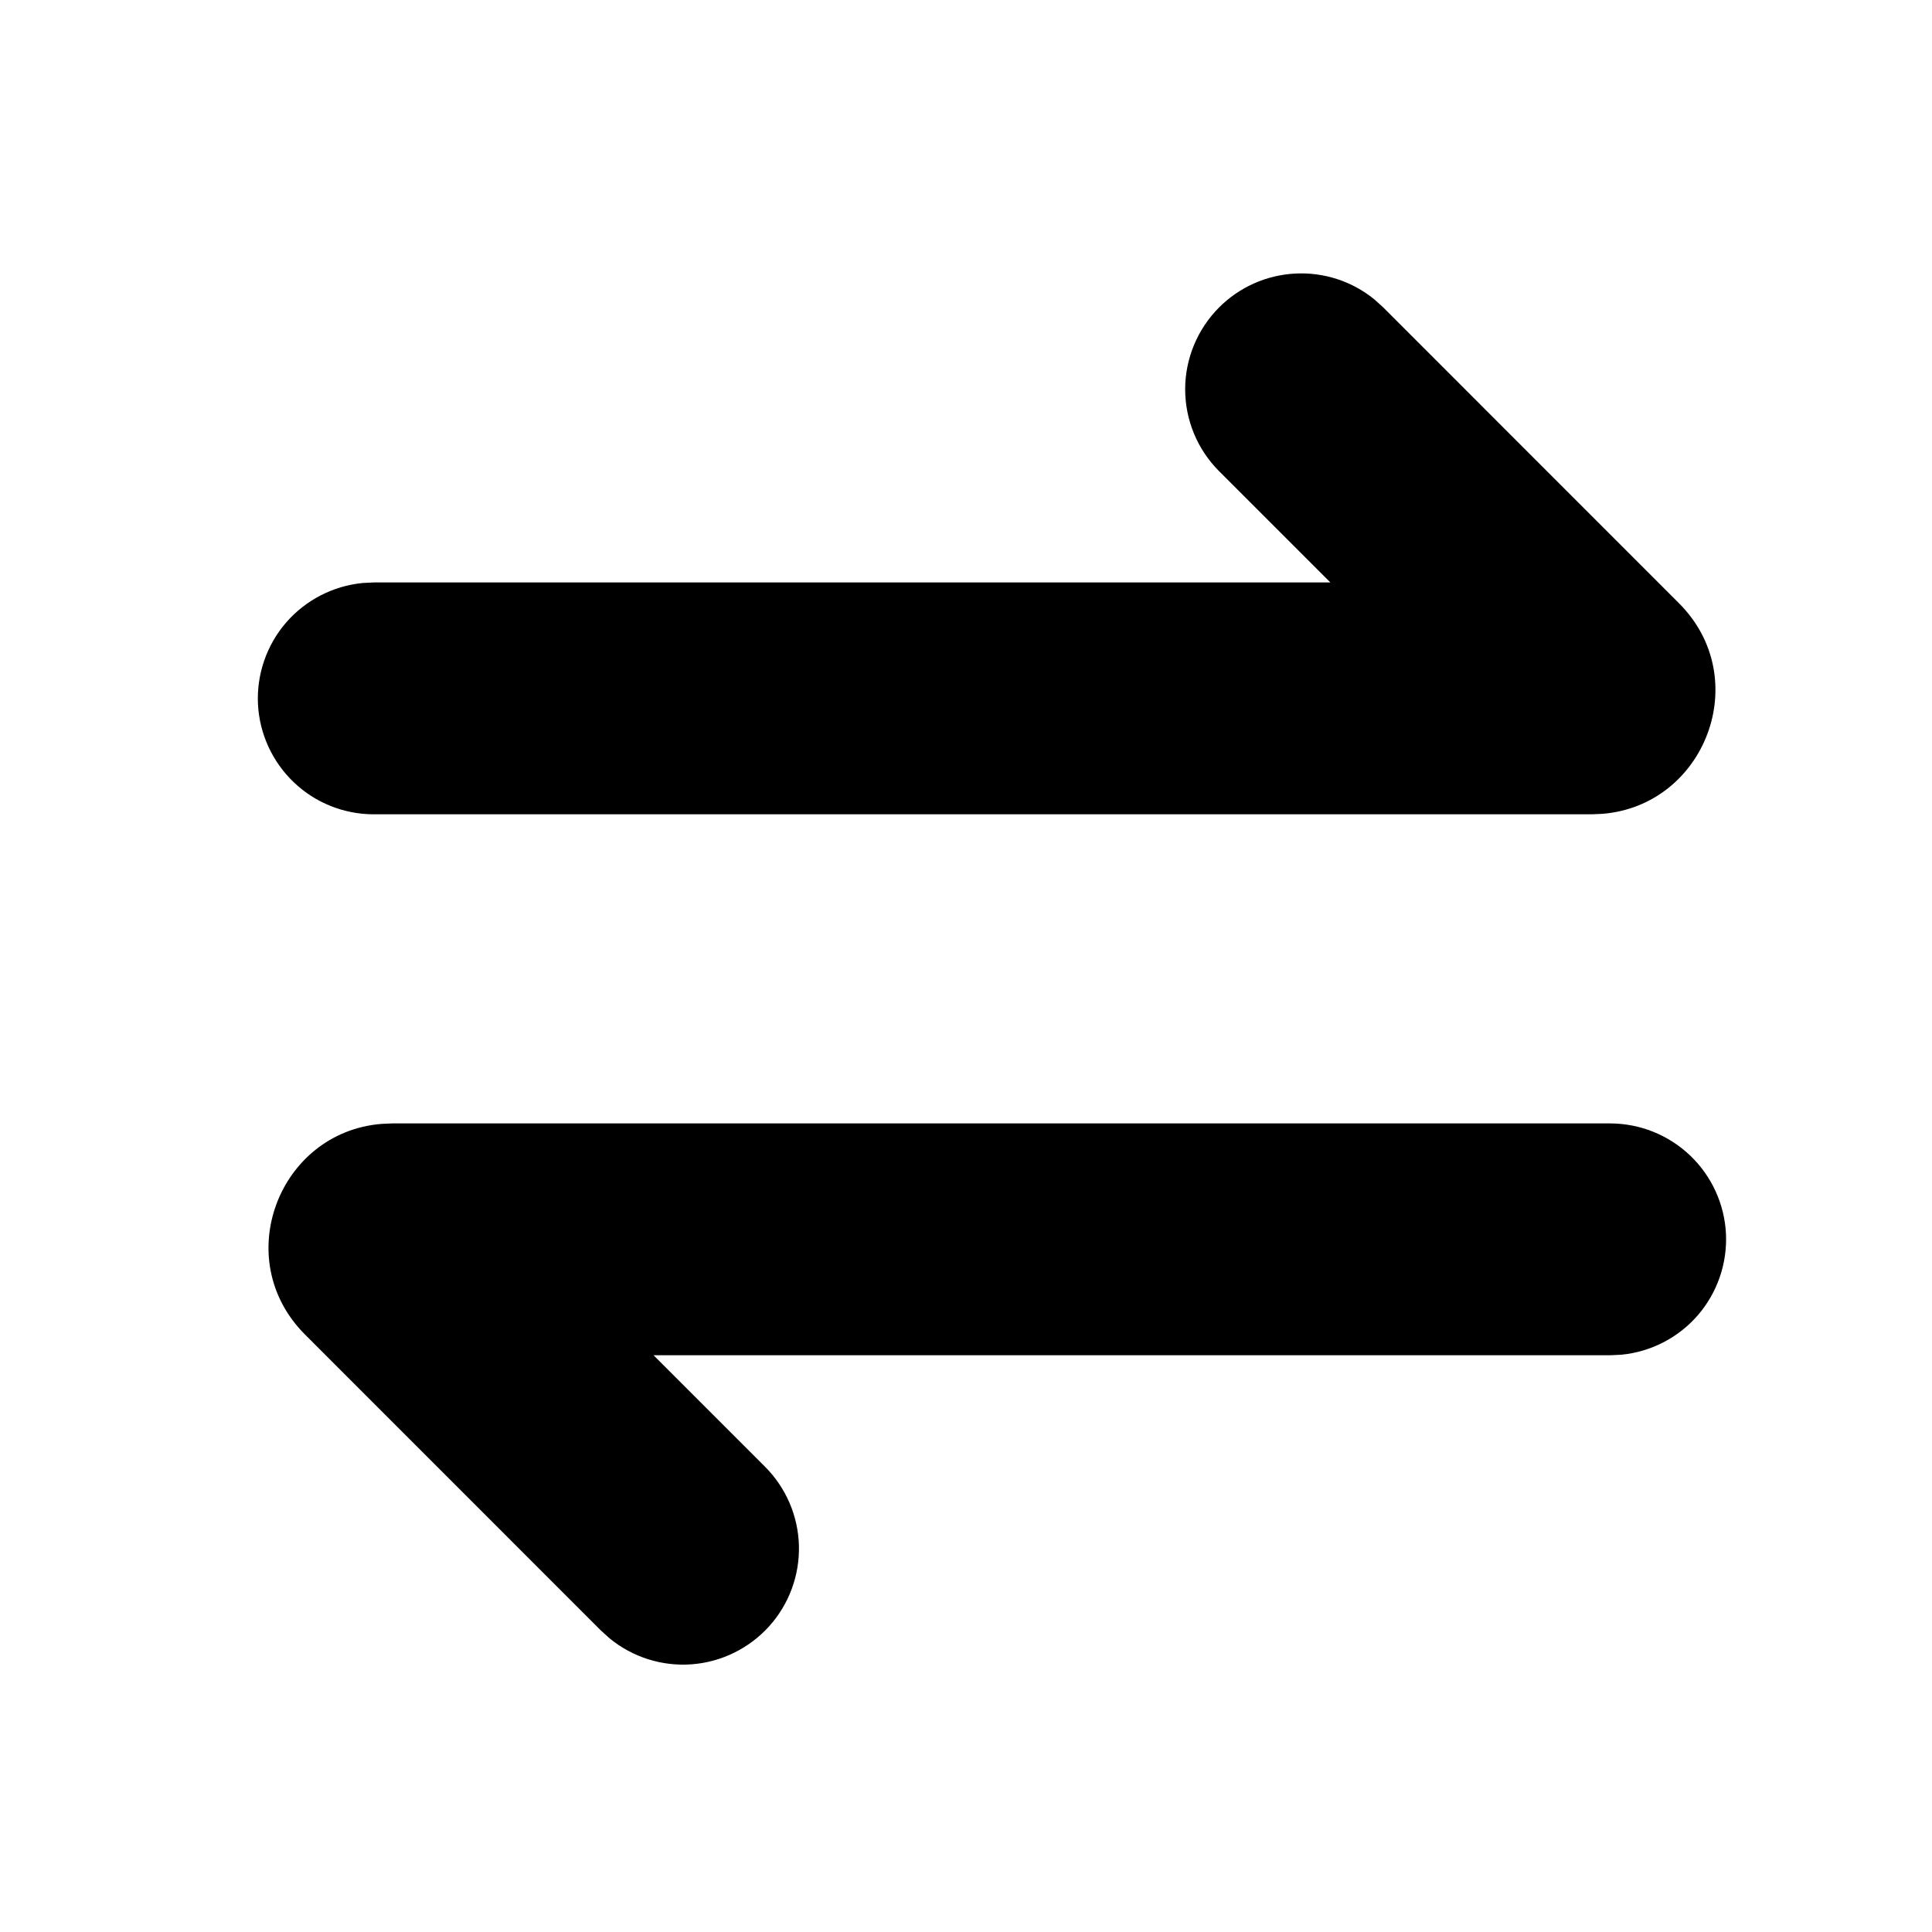 <svg width="25" height="25" viewBox="0 0 25 25" fill="none" xmlns="http://www.w3.org/2000/svg">
<g clip-path="url(#clip0_194_16)">
<path d="M20.836 14.537C21.221 14.538 21.591 14.686 21.87 14.952C22.149 15.218 22.315 15.581 22.334 15.965C22.352 16.35 22.222 16.727 21.97 17.019C21.718 17.31 21.363 17.493 20.98 17.53L20.836 17.537H8.457L9.897 18.977C10.17 19.249 10.328 19.616 10.338 20C10.348 20.385 10.21 20.759 9.952 21.045C9.693 21.331 9.335 21.507 8.951 21.536C8.568 21.565 8.187 21.445 7.889 21.201L7.775 21.098L3.946 17.268C2.972 16.294 3.606 14.651 4.937 14.543L5.077 14.537H20.836ZM15.776 3.977C16.038 3.715 16.389 3.559 16.759 3.54C17.13 3.52 17.495 3.639 17.783 3.873L17.897 3.976L21.726 7.806C22.7 8.78 22.066 10.423 20.735 10.531L20.595 10.537H4.836C4.451 10.537 4.08 10.389 3.802 10.123C3.523 9.857 3.357 9.494 3.338 9.11C3.32 8.725 3.45 8.348 3.702 8.056C3.954 7.765 4.309 7.582 4.692 7.544L4.836 7.537H17.215L15.775 6.097C15.494 5.816 15.336 5.435 15.336 5.037C15.336 4.64 15.495 4.259 15.776 3.977Z" fill="black"/>
</g>
<defs>
<clipPath id="clip0_194_16">
<rect width="24" height="24" fill="white" transform="translate(0.836 0.537)"/>
</clipPath>
</defs>
</svg>

